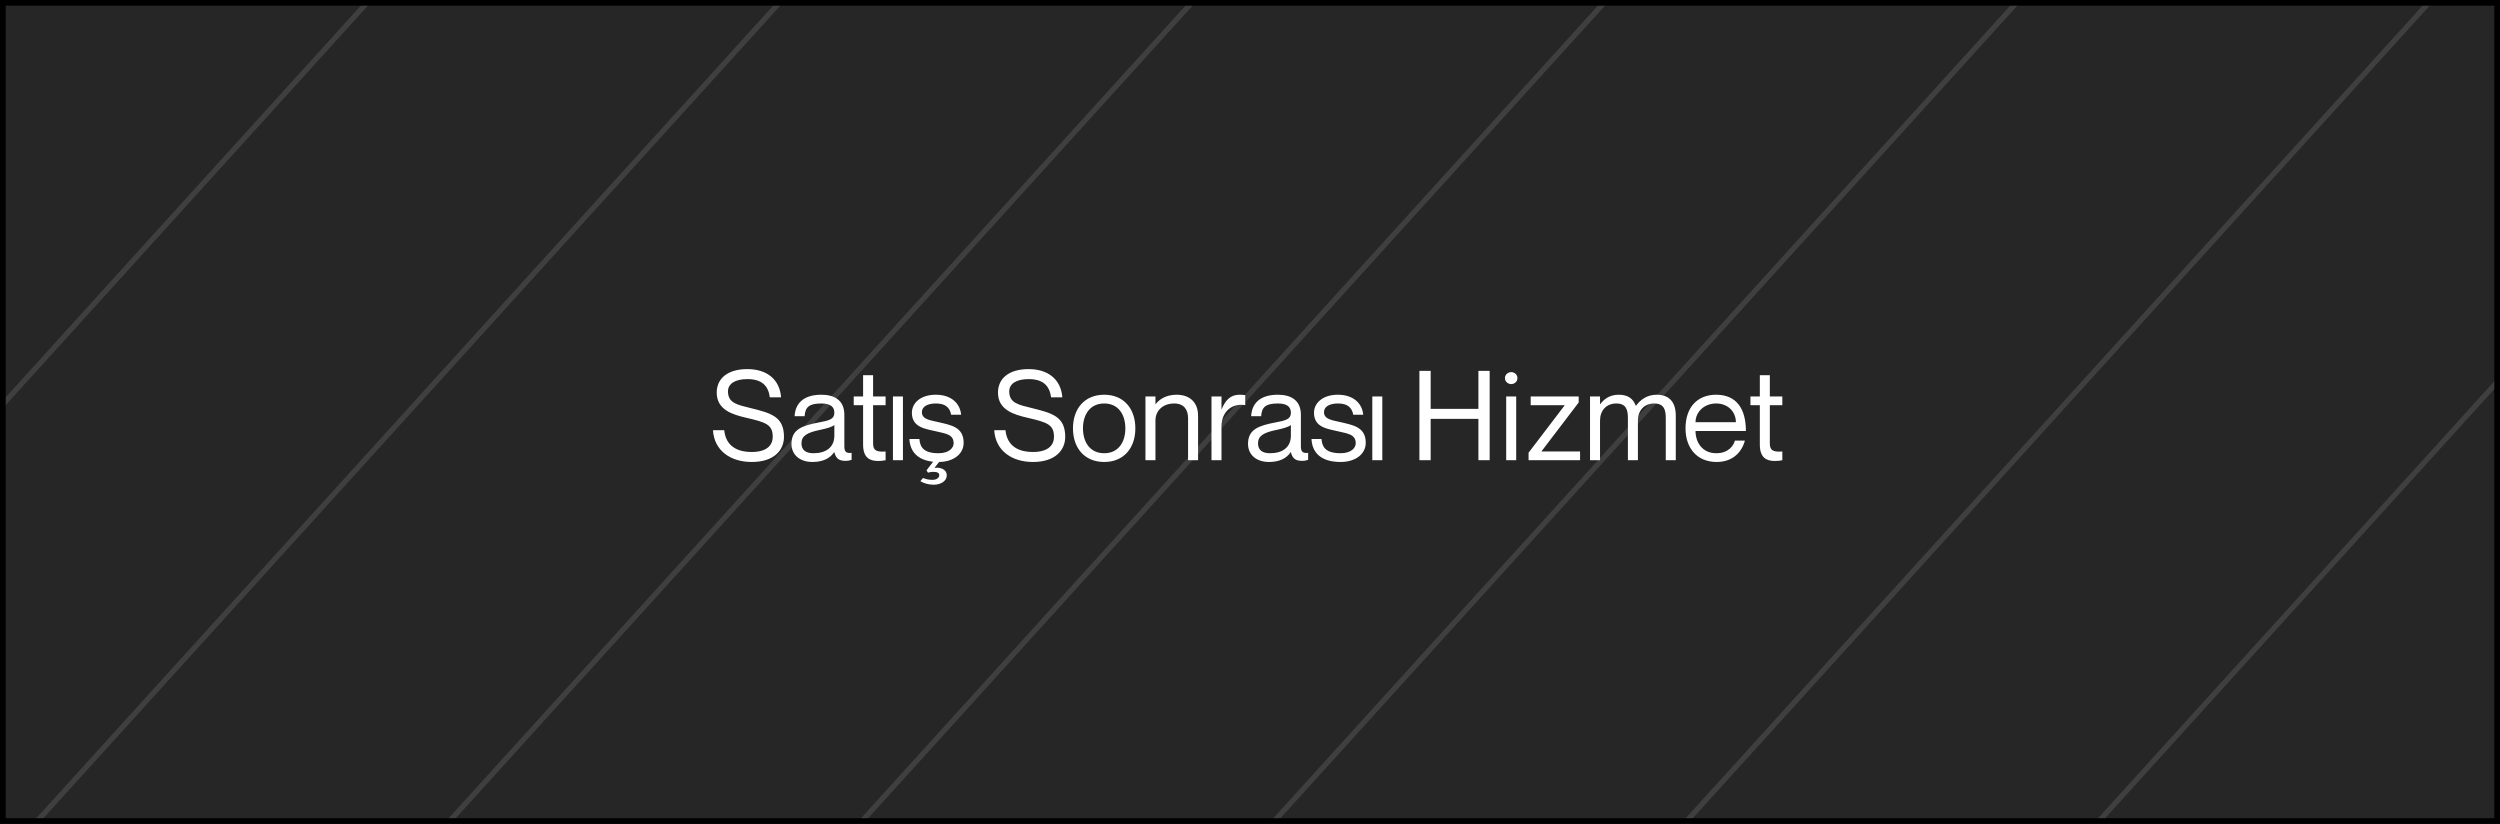 <svg width="440" height="145" viewBox="0 0 440 145" fill="none" xmlns="http://www.w3.org/2000/svg">
<rect x="0" y="0" width="440" height="145" fill="#808080" stroke="none"/>
<mask id="mask0" mask-type="alpha" maskUnits="userSpaceOnUse" x="0" y="0" width="440" height="145">
<rect width="440" height="145" fill="#C4C4C4"/>
</mask>
<g mask="url(#mask0)">
<line y1="-0.5" x2="433.824" y2="-0.5" transform="matrix(-0.672 0.741 -0.939 -0.345 82.499 -179.999)" stroke="#D5D5D5"/>
<line y1="-0.5" x2="433.824" y2="-0.5" transform="matrix(-0.672 0.741 -0.939 -0.345 136.936 -160)" stroke="#D5D5D5"/>
<line y1="-0.5" x2="433.824" y2="-0.5" transform="matrix(-0.672 0.741 -0.939 -0.345 191.372 -140)" stroke="#D5D5D5"/>
<line y1="-0.5" x2="433.824" y2="-0.5" transform="matrix(-0.672 0.741 -0.939 -0.345 245.808 -120)" stroke="#D5D5D5"/>
<line y1="-0.5" x2="433.824" y2="-0.5" transform="matrix(-0.672 0.741 -0.939 -0.345 300.244 -100)" stroke="#D5D5D5"/>
<line y1="-0.5" x2="433.824" y2="-0.5" transform="matrix(-0.672 0.741 -0.939 -0.345 354.68 -80)" stroke="#D5D5D5"/>
<line y1="-0.5" x2="433.824" y2="-0.5" transform="matrix(-0.672 0.741 -0.939 -0.345 409.114 -60)" stroke="#D5D5D5"/>
<line y1="-0.5" x2="433.824" y2="-0.5" transform="matrix(-0.672 0.741 -0.939 -0.345 463.552 -40)" stroke="#D5D5D5"/>
<line y1="-0.5" x2="433.824" y2="-0.5" transform="matrix(-0.672 0.741 -0.939 -0.345 517.986 -20)" stroke="#D5D5D5"/>
<line y1="-0.5" x2="433.824" y2="-0.5" transform="matrix(-0.672 0.741 -0.939 -0.345 572.424 0)" stroke="#D5D5D5"/>
<line y1="-0.5" x2="433.824" y2="-0.5" transform="matrix(-0.672 0.741 -0.939 -0.345 626.858 20)" stroke="#D5D5D5"/>
</g>
<rect width="440" height="145" fill="black" fill-opacity="0.7"/>
<rect x="0.5" y="0.5" width="439" height="144" stroke="black"/>
<path d="M132.128 71.826C129.818 71.254 128.124 70.968 128.124 68.878C128.124 67.58 129.312 66.722 131.534 66.722C134.02 66.722 135.208 67.822 135.494 69.934H137.474C137.21 66.678 134.878 64.962 131.534 64.962C128.058 64.962 126.144 66.612 126.144 69.098C126.144 72.156 128.96 72.97 131.314 73.52C134.834 74.334 136 74.73 136 76.886C136 78.294 135.032 79.548 132.304 79.548C129.004 79.548 127.684 77.876 127.464 75.72H125.484C125.704 79.328 128.586 81.308 132.304 81.308C136.286 81.308 137.98 79.174 137.98 76.886C137.98 73.3 135.67 72.706 132.128 71.826ZM146.845 72.64C146.845 73.762 145.987 74.004 144.095 74.356C141.191 74.906 139.299 75.566 139.299 78.118C139.299 80.01 140.729 81.308 142.995 81.308C144.843 81.308 146.097 80.648 146.801 79.592H146.845C147.153 80.824 147.791 81.11 148.847 81.11C149.177 81.11 149.419 81.088 149.881 80.934V79.702C148.759 79.834 148.605 79.35 148.605 78.47V73.014C148.605 70.308 146.691 69.472 144.557 69.472C141.301 69.472 139.959 71.1 139.849 73.256H141.609C141.719 71.628 142.423 71.012 144.557 71.012C146.361 71.012 146.845 71.76 146.845 72.64ZM143.171 79.768C141.719 79.768 141.059 79.13 141.059 78.03C141.059 76.688 142.071 76.138 144.249 75.676C145.437 75.434 146.515 75.126 146.845 74.796V76.666C146.845 78.822 145.261 79.768 143.171 79.768ZM155.865 71.32V69.78H153.665V66.04H151.905V69.78H150.255V71.32H151.905V78.25C151.905 80.538 153.049 81.132 154.545 81.132C155.007 81.132 155.469 81.088 155.865 81V79.46C154.369 79.57 153.665 79.35 153.665 78.074V71.32H155.865ZM157.156 69.78V81H158.916V69.78H157.156ZM165.288 81.308C167.796 81.264 169.6 79.944 169.6 77.92C169.6 75.148 167.334 74.818 165.332 74.334C163.77 73.96 162.252 73.85 162.252 72.53C162.252 71.65 163.11 71.012 164.694 71.012C166.806 71.012 167.224 72.134 167.4 72.992H169.16C168.984 71.056 167.488 69.472 164.694 69.472C162.054 69.472 160.492 70.902 160.492 72.662C160.492 75.302 163.044 75.5 164.76 75.918C166.366 76.314 167.84 76.402 167.84 78.03C167.84 78.778 167.092 79.768 165.178 79.768C162.362 79.768 161.922 78.514 161.812 77.26H160.052C160.162 79.438 161.46 80.978 164.232 81.264L163.066 82.782L163.33 83.2C163.528 83.112 163.968 83.046 164.21 83.046C164.98 83.046 165.31 83.222 165.31 83.64C165.31 84.102 164.826 84.454 164.1 84.454C163.418 84.454 162.978 84.322 162.45 84.124L161.988 84.674C162.516 85.048 163.44 85.312 164.342 85.312C165.486 85.312 166.63 84.718 166.63 83.662C166.63 82.518 165.354 82.21 164.496 82.342V82.298L165.288 81.308ZM181.628 71.826C179.318 71.254 177.624 70.968 177.624 68.878C177.624 67.58 178.812 66.722 181.034 66.722C183.52 66.722 184.708 67.822 184.994 69.934H186.974C186.71 66.678 184.378 64.962 181.034 64.962C177.558 64.962 175.644 66.612 175.644 69.098C175.644 72.156 178.46 72.97 180.814 73.52C184.334 74.334 185.5 74.73 185.5 76.886C185.5 78.294 184.532 79.548 181.804 79.548C178.504 79.548 177.184 77.876 176.964 75.72H174.984C175.204 79.328 178.086 81.308 181.804 81.308C185.786 81.308 187.48 79.174 187.48 76.886C187.48 73.3 185.17 72.706 181.628 71.826ZM194.343 81.308C190.911 81.308 188.843 78.888 188.843 75.39C188.843 71.892 190.911 69.472 194.343 69.472C197.753 69.472 199.821 71.892 199.821 75.39C199.821 78.888 197.753 81.308 194.343 81.308ZM194.343 79.768C196.851 79.768 198.061 77.788 198.061 75.39C198.061 72.992 196.851 71.012 194.343 71.012C191.813 71.012 190.603 72.992 190.603 75.39C190.603 77.788 191.813 79.768 194.343 79.768ZM207.099 69.472C205.185 69.472 203.997 70.33 203.403 71.122H203.359V69.78H201.599V81H203.359V74.004C203.359 72.266 204.679 71.012 206.659 71.012C208.419 71.012 209.101 72.156 209.101 73.608V81H210.861V73.168C210.861 70.594 209.145 69.472 207.099 69.472ZM218.128 69.472C216.522 69.472 215.62 70.528 215.026 72.002H214.982V69.78H213.222V81H214.982V75.016C214.982 72.618 216.676 70.902 219.118 71.298H219.162V69.538C218.854 69.494 218.546 69.472 218.128 69.472ZM227.197 72.64C227.197 73.762 226.339 74.004 224.447 74.356C221.543 74.906 219.651 75.566 219.651 78.118C219.651 80.01 221.081 81.308 223.347 81.308C225.195 81.308 226.449 80.648 227.153 79.592H227.197C227.505 80.824 228.143 81.11 229.199 81.11C229.529 81.11 229.771 81.088 230.233 80.934V79.702C229.111 79.834 228.957 79.35 228.957 78.47V73.014C228.957 70.308 227.043 69.472 224.909 69.472C221.653 69.472 220.311 71.1 220.201 73.256H221.961C222.071 71.628 222.775 71.012 224.909 71.012C226.713 71.012 227.197 71.76 227.197 72.64ZM223.523 79.768C222.071 79.768 221.411 79.13 221.411 78.03C221.411 76.688 222.423 76.138 224.601 75.676C225.789 75.434 226.867 75.126 227.197 74.796V76.666C227.197 78.822 225.613 79.768 223.523 79.768ZM236.102 74.334C234.54 73.96 233.022 73.85 233.022 72.53C233.022 71.65 233.88 71.012 235.464 71.012C237.576 71.012 237.994 72.134 238.17 72.992H239.93C239.754 71.056 238.258 69.472 235.464 69.472C232.824 69.472 231.262 70.902 231.262 72.662C231.262 75.302 233.814 75.5 235.53 75.918C237.136 76.314 238.61 76.402 238.61 78.03C238.61 78.778 237.862 79.768 235.948 79.768C233.132 79.768 232.692 78.514 232.582 77.26H230.822C230.932 79.68 232.516 81.308 235.948 81.308C238.5 81.308 240.37 79.966 240.37 77.92C240.37 75.148 238.104 74.818 236.102 74.334ZM241.525 69.78V81H243.285V69.78H241.525ZM249.816 65.27V81H251.796V73.718H260.2V81H262.18V65.27H260.2V71.958H251.796V65.27H249.816ZM265.97 67.602C266.476 67.602 267.07 67.228 267.07 66.546C267.07 65.864 266.476 65.49 265.97 65.49C265.486 65.49 264.87 65.864 264.87 66.546C264.87 67.228 265.486 67.602 265.97 67.602ZM265.09 69.78V81H266.85V69.78H265.09ZM269.027 79.68V81H278.091V79.46H271.315V79.416L277.849 70.836V69.78H269.401V71.32H275.363V71.364L269.027 79.68ZM291.571 69.472C289.877 69.472 288.711 70.352 287.941 71.408H287.897C287.435 70.154 286.511 69.472 284.905 69.472C283.211 69.472 282.243 70.33 281.649 71.122H281.605V69.78H279.845V81H281.605V74.004C281.605 72.266 282.705 71.012 284.465 71.012C286.225 71.012 286.511 72.156 286.511 73.608V81H288.271V74.004C288.271 72.266 289.371 71.012 291.131 71.012C292.891 71.012 293.177 72.156 293.177 73.608V81H294.937V73.168C294.937 70.814 293.837 69.472 291.571 69.472ZM302.064 79.768C299.622 79.768 298.412 77.876 298.412 75.852H307.278C307.278 71.87 305.562 69.472 302.042 69.472C298.764 69.472 296.652 71.65 296.652 75.39C296.652 78.91 298.72 81.308 302.13 81.308C304.924 81.308 306.53 79.636 307.102 77.546H305.342C305.144 78.316 304.308 79.768 302.064 79.768ZM302.042 71.012C304.154 71.012 305.518 72.508 305.518 74.312H298.412C298.412 72.508 299.93 71.012 302.042 71.012ZM313.69 71.32V69.78H311.49V66.04H309.73V69.78H308.08V71.32H309.73V78.25C309.73 80.538 310.874 81.132 312.37 81.132C312.832 81.132 313.294 81.088 313.69 81V79.46C312.194 79.57 311.49 79.35 311.49 78.074V71.32H313.69Z" fill="white"/>
</svg>
